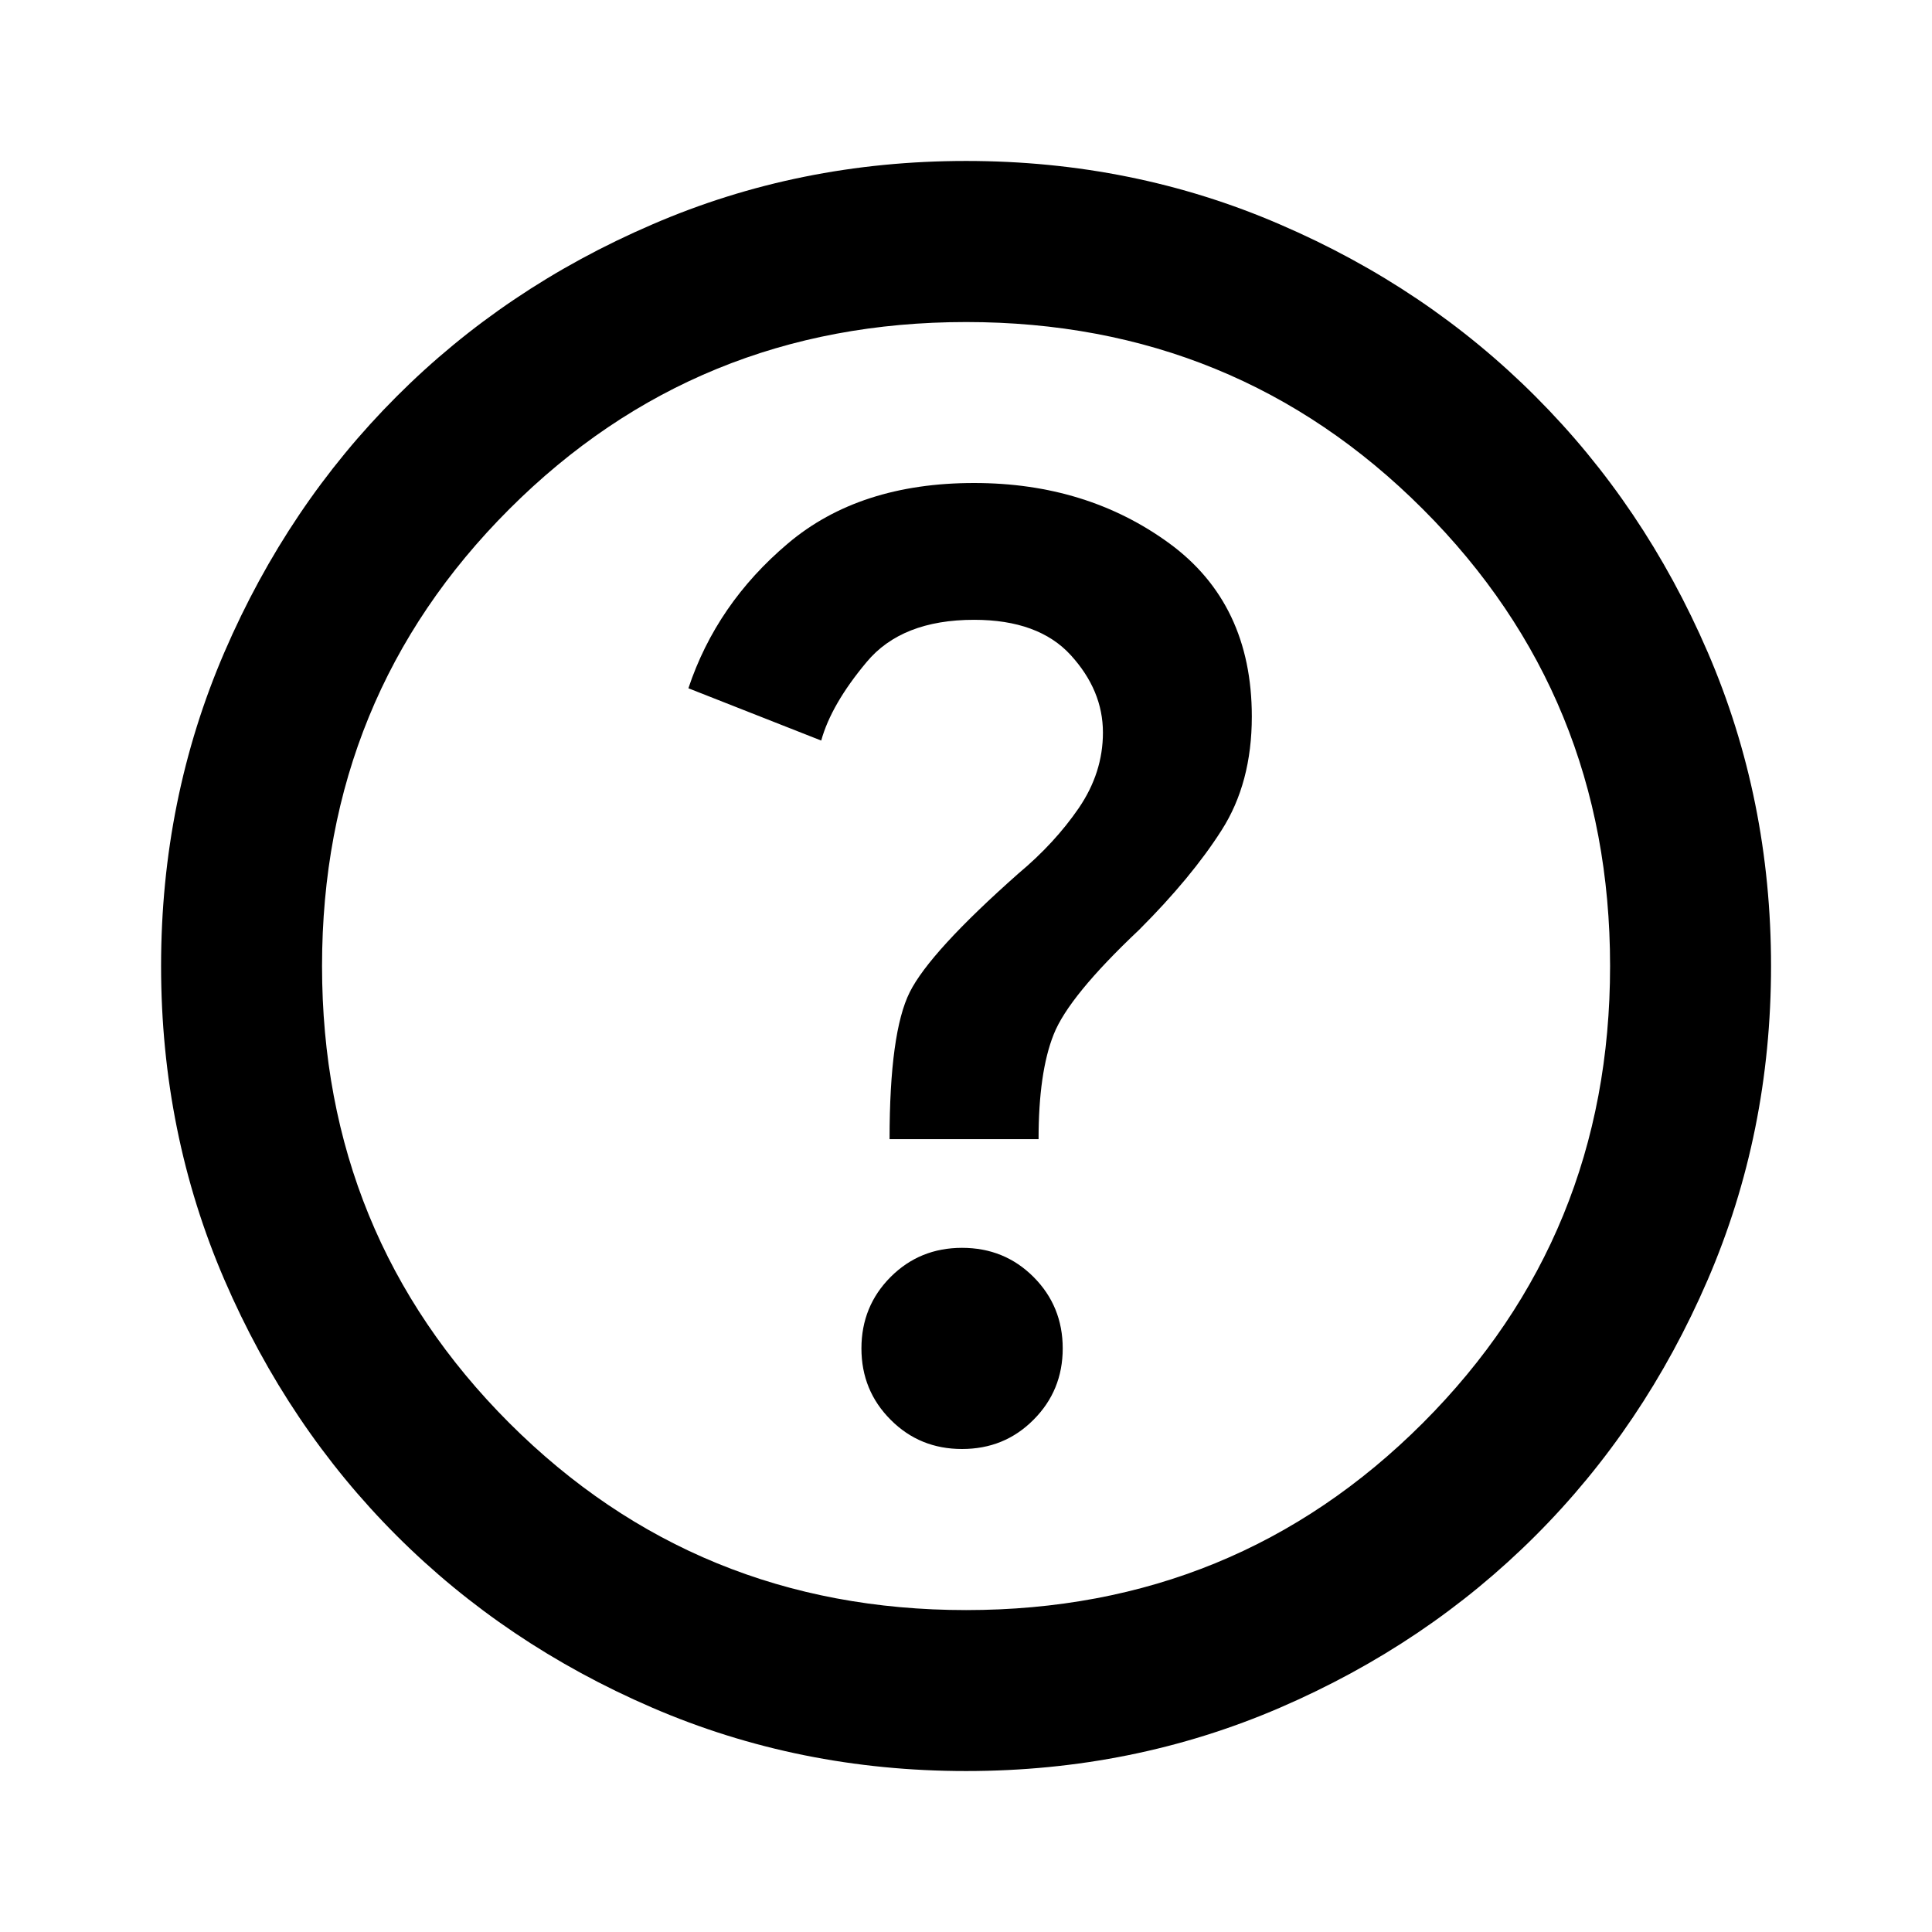 <svg xmlns="http://www.w3.org/2000/svg" width="16" height="16" viewBox="0 0 16 16" fill="#000">
  <path d="M7.967 12C8.201 12 8.398 11.92 8.559 11.758C8.72 11.597 8.801 11.4 8.801 11.167C8.801 10.934 8.72 10.736 8.559 10.575C8.398 10.414 8.201 10.334 7.967 10.334C7.734 10.334 7.537 10.414 7.376 10.575C7.215 10.736 7.134 10.934 7.134 11.167C7.134 11.4 7.215 11.597 7.376 11.758C7.537 11.92 7.734 12 7.967 12ZM7.367 9.434H8.601C8.601 9.067 8.642 8.778 8.726 8.567C8.809 8.356 9.045 8.067 9.434 7.7C9.723 7.411 9.951 7.136 10.117 6.875C10.284 6.614 10.367 6.3 10.367 5.934C10.367 5.311 10.139 4.833 9.684 4.5C9.228 4.167 8.69 4 8.067 4C7.434 4 6.92 4.167 6.526 4.5C6.131 4.833 5.856 5.234 5.701 5.7L6.801 6.133C6.856 5.934 6.981 5.717 7.176 5.484C7.37 5.25 7.667 5.133 8.067 5.133C8.423 5.133 8.69 5.231 8.867 5.425C9.045 5.62 9.134 5.833 9.134 6.067C9.134 6.289 9.067 6.497 8.934 6.692C8.801 6.886 8.634 7.067 8.434 7.234C7.945 7.667 7.645 7.995 7.534 8.217C7.423 8.439 7.367 8.845 7.367 9.434ZM8.001 14.667C7.078 14.667 6.212 14.492 5.401 14.142C4.59 13.792 3.884 13.317 3.284 12.717C2.684 12.117 2.209 11.411 1.859 10.6C1.509 9.789 1.334 8.922 1.334 8C1.334 7.078 1.509 6.211 1.859 5.4C2.209 4.589 2.684 3.884 3.284 3.284C3.884 2.683 4.59 2.208 5.401 1.859C6.212 1.508 7.078 1.333 8.001 1.333C8.923 1.333 9.79 1.508 10.601 1.859C11.412 2.208 12.117 2.683 12.717 3.284C13.317 3.884 13.792 4.589 14.142 5.4C14.492 6.211 14.667 7.078 14.667 8C14.667 8.922 14.492 9.789 14.142 10.6C13.792 11.411 13.317 12.117 12.717 12.717C12.117 13.317 11.412 13.792 10.601 14.142C9.79 14.492 8.923 14.667 8.001 14.667ZM8.001 13.334C9.49 13.334 10.751 12.817 11.784 11.784C12.817 10.75 13.334 9.489 13.334 8C13.334 6.511 12.817 5.25 11.784 4.217C10.751 3.183 9.49 2.667 8.001 2.667C6.512 2.667 5.251 3.183 4.217 4.217C3.184 5.25 2.667 6.511 2.667 8C2.667 9.489 3.184 10.75 4.217 11.784C5.251 12.817 6.512 13.334 8.001 13.334Z" />
</svg>
